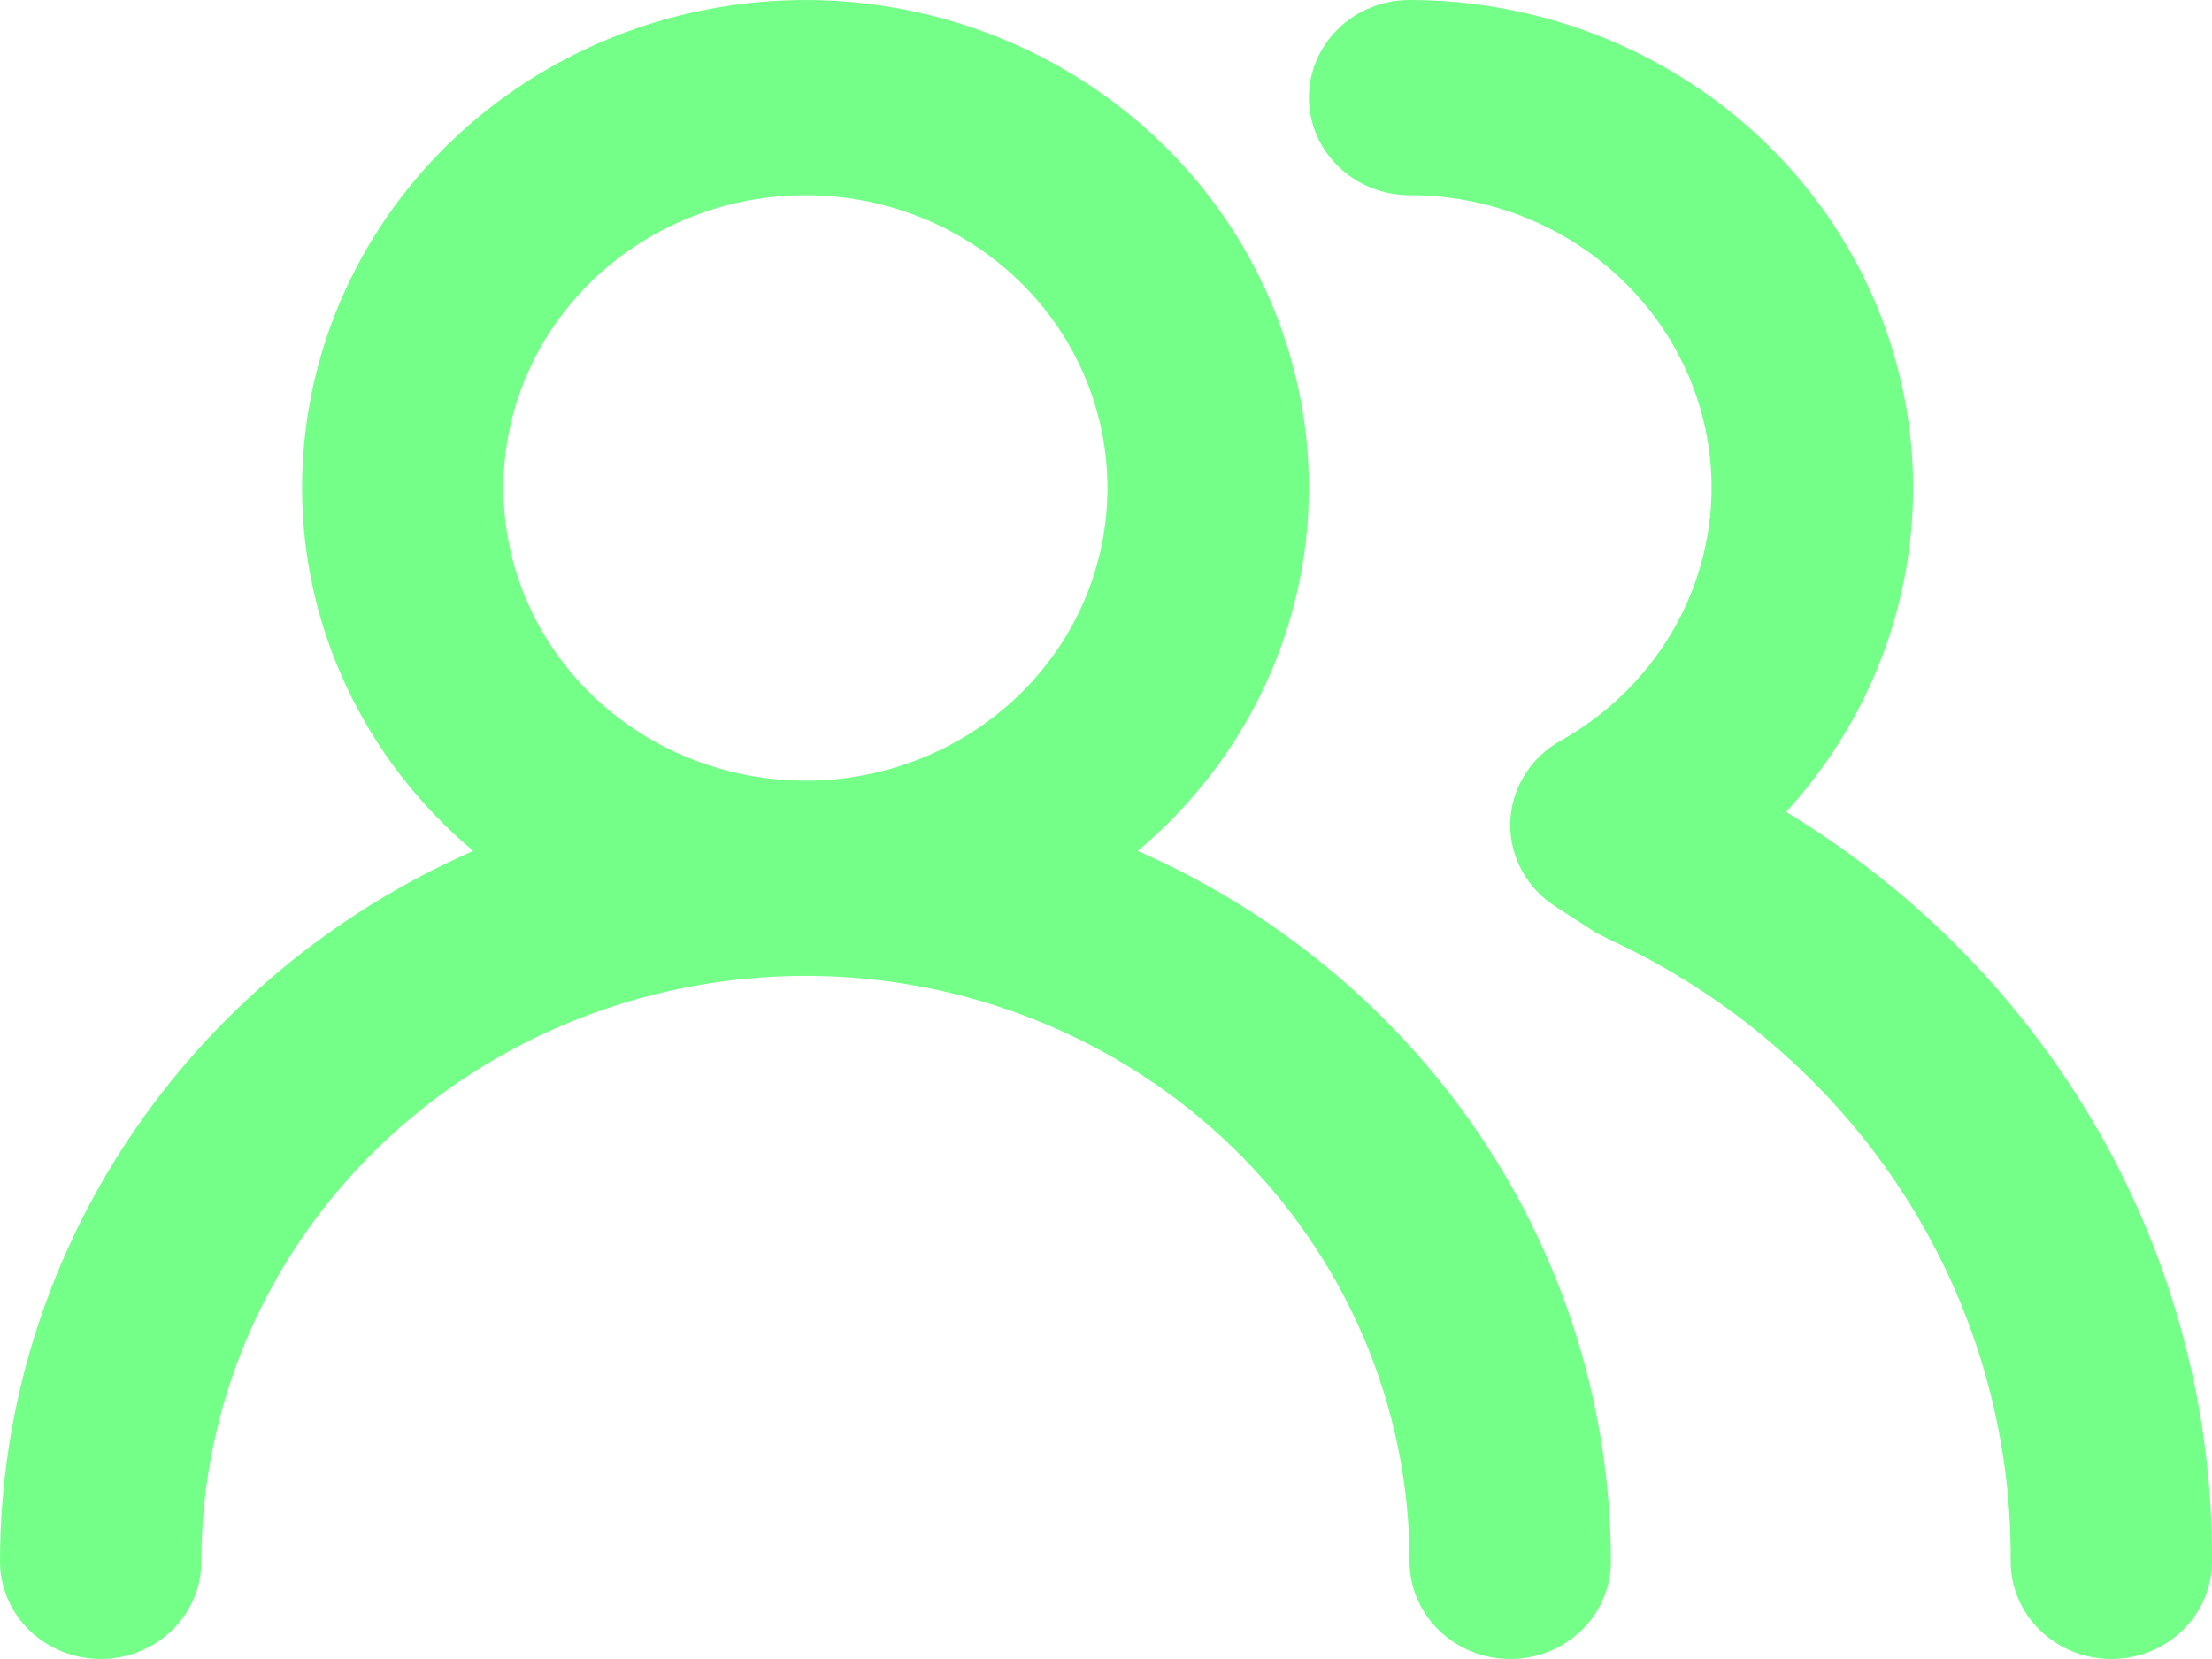 <?xml version="1.0" encoding="UTF-8"?> <svg xmlns="http://www.w3.org/2000/svg" width="36" height="27" viewBox="0 0 36 27" fill="none"><path d="M18.516 13.849C19.39 13.116 20.092 12.209 20.572 11.189C21.053 10.17 21.302 9.062 21.302 7.941C21.302 5.835 20.439 3.815 18.902 2.326C17.366 0.837 15.282 2.84153e-07 13.109 2.84153e-07C10.936 2.84153e-07 8.852 0.837 7.315 2.326C5.779 3.815 4.916 5.835 4.916 7.941C4.916 9.062 5.165 10.17 5.645 11.189C6.126 12.209 6.827 13.116 7.701 13.849C5.408 14.856 3.461 16.482 2.096 18.532C0.73 20.583 0.002 22.971 0 25.412C0 25.833 0.173 26.237 0.48 26.535C0.787 26.833 1.204 27 1.639 27C2.073 27 2.49 26.833 2.797 26.535C3.105 26.237 3.277 25.833 3.277 25.412C3.277 22.884 4.313 20.461 6.157 18.674C8.001 16.886 10.501 15.882 13.109 15.882C15.716 15.882 18.217 16.886 20.061 18.674C21.904 20.461 22.94 22.884 22.94 25.412C22.94 25.833 23.113 26.237 23.42 26.535C23.727 26.833 24.144 27 24.579 27C25.013 27 25.43 26.833 25.738 26.535C26.045 26.237 26.217 25.833 26.217 25.412C26.215 22.971 25.487 20.583 24.122 18.532C22.756 16.482 20.81 14.856 18.516 13.849ZM13.109 12.706C12.136 12.706 11.186 12.426 10.378 11.903C9.569 11.379 8.939 10.635 8.567 9.765C8.195 8.894 8.098 7.936 8.287 7.012C8.477 6.087 8.945 5.238 9.633 4.572C10.32 3.906 11.196 3.452 12.15 3.268C13.103 3.084 14.092 3.179 14.99 3.539C15.888 3.9 16.656 4.511 17.196 5.294C17.736 6.078 18.024 6.999 18.024 7.941C18.024 9.205 17.507 10.417 16.585 11.31C15.663 12.204 14.412 12.706 13.109 12.706ZM29.069 13.214C30.117 12.069 30.802 10.656 31.041 9.142C31.28 7.629 31.063 6.081 30.415 4.685C29.768 3.289 28.718 2.104 27.391 1.273C26.065 0.442 24.52 -0 22.94 2.84153e-07C22.506 2.84153e-07 22.089 0.167 21.782 0.465C21.474 0.763 21.302 1.167 21.302 1.588C21.302 2.009 21.474 2.413 21.782 2.711C22.089 3.009 22.506 3.176 22.94 3.176C24.244 3.176 25.494 3.678 26.416 4.572C27.338 5.466 27.856 6.678 27.856 7.941C27.854 8.775 27.625 9.594 27.194 10.316C26.763 11.038 26.143 11.638 25.398 12.055C25.155 12.191 24.952 12.384 24.809 12.618C24.665 12.852 24.586 13.117 24.579 13.389C24.572 13.658 24.636 13.925 24.765 14.164C24.894 14.403 25.084 14.606 25.316 14.755L25.955 15.168L26.168 15.279C28.143 16.187 29.81 17.623 30.971 19.418C32.132 21.213 32.74 23.293 32.723 25.412C32.723 25.833 32.895 26.237 33.203 26.535C33.51 26.833 33.927 27 34.361 27C34.796 27 35.213 26.833 35.52 26.535C35.827 26.237 36 25.833 36 25.412C36.013 22.974 35.383 20.574 34.17 18.439C32.957 16.305 31.201 14.506 29.069 13.214Z" fill="#74FF89"></path></svg> 